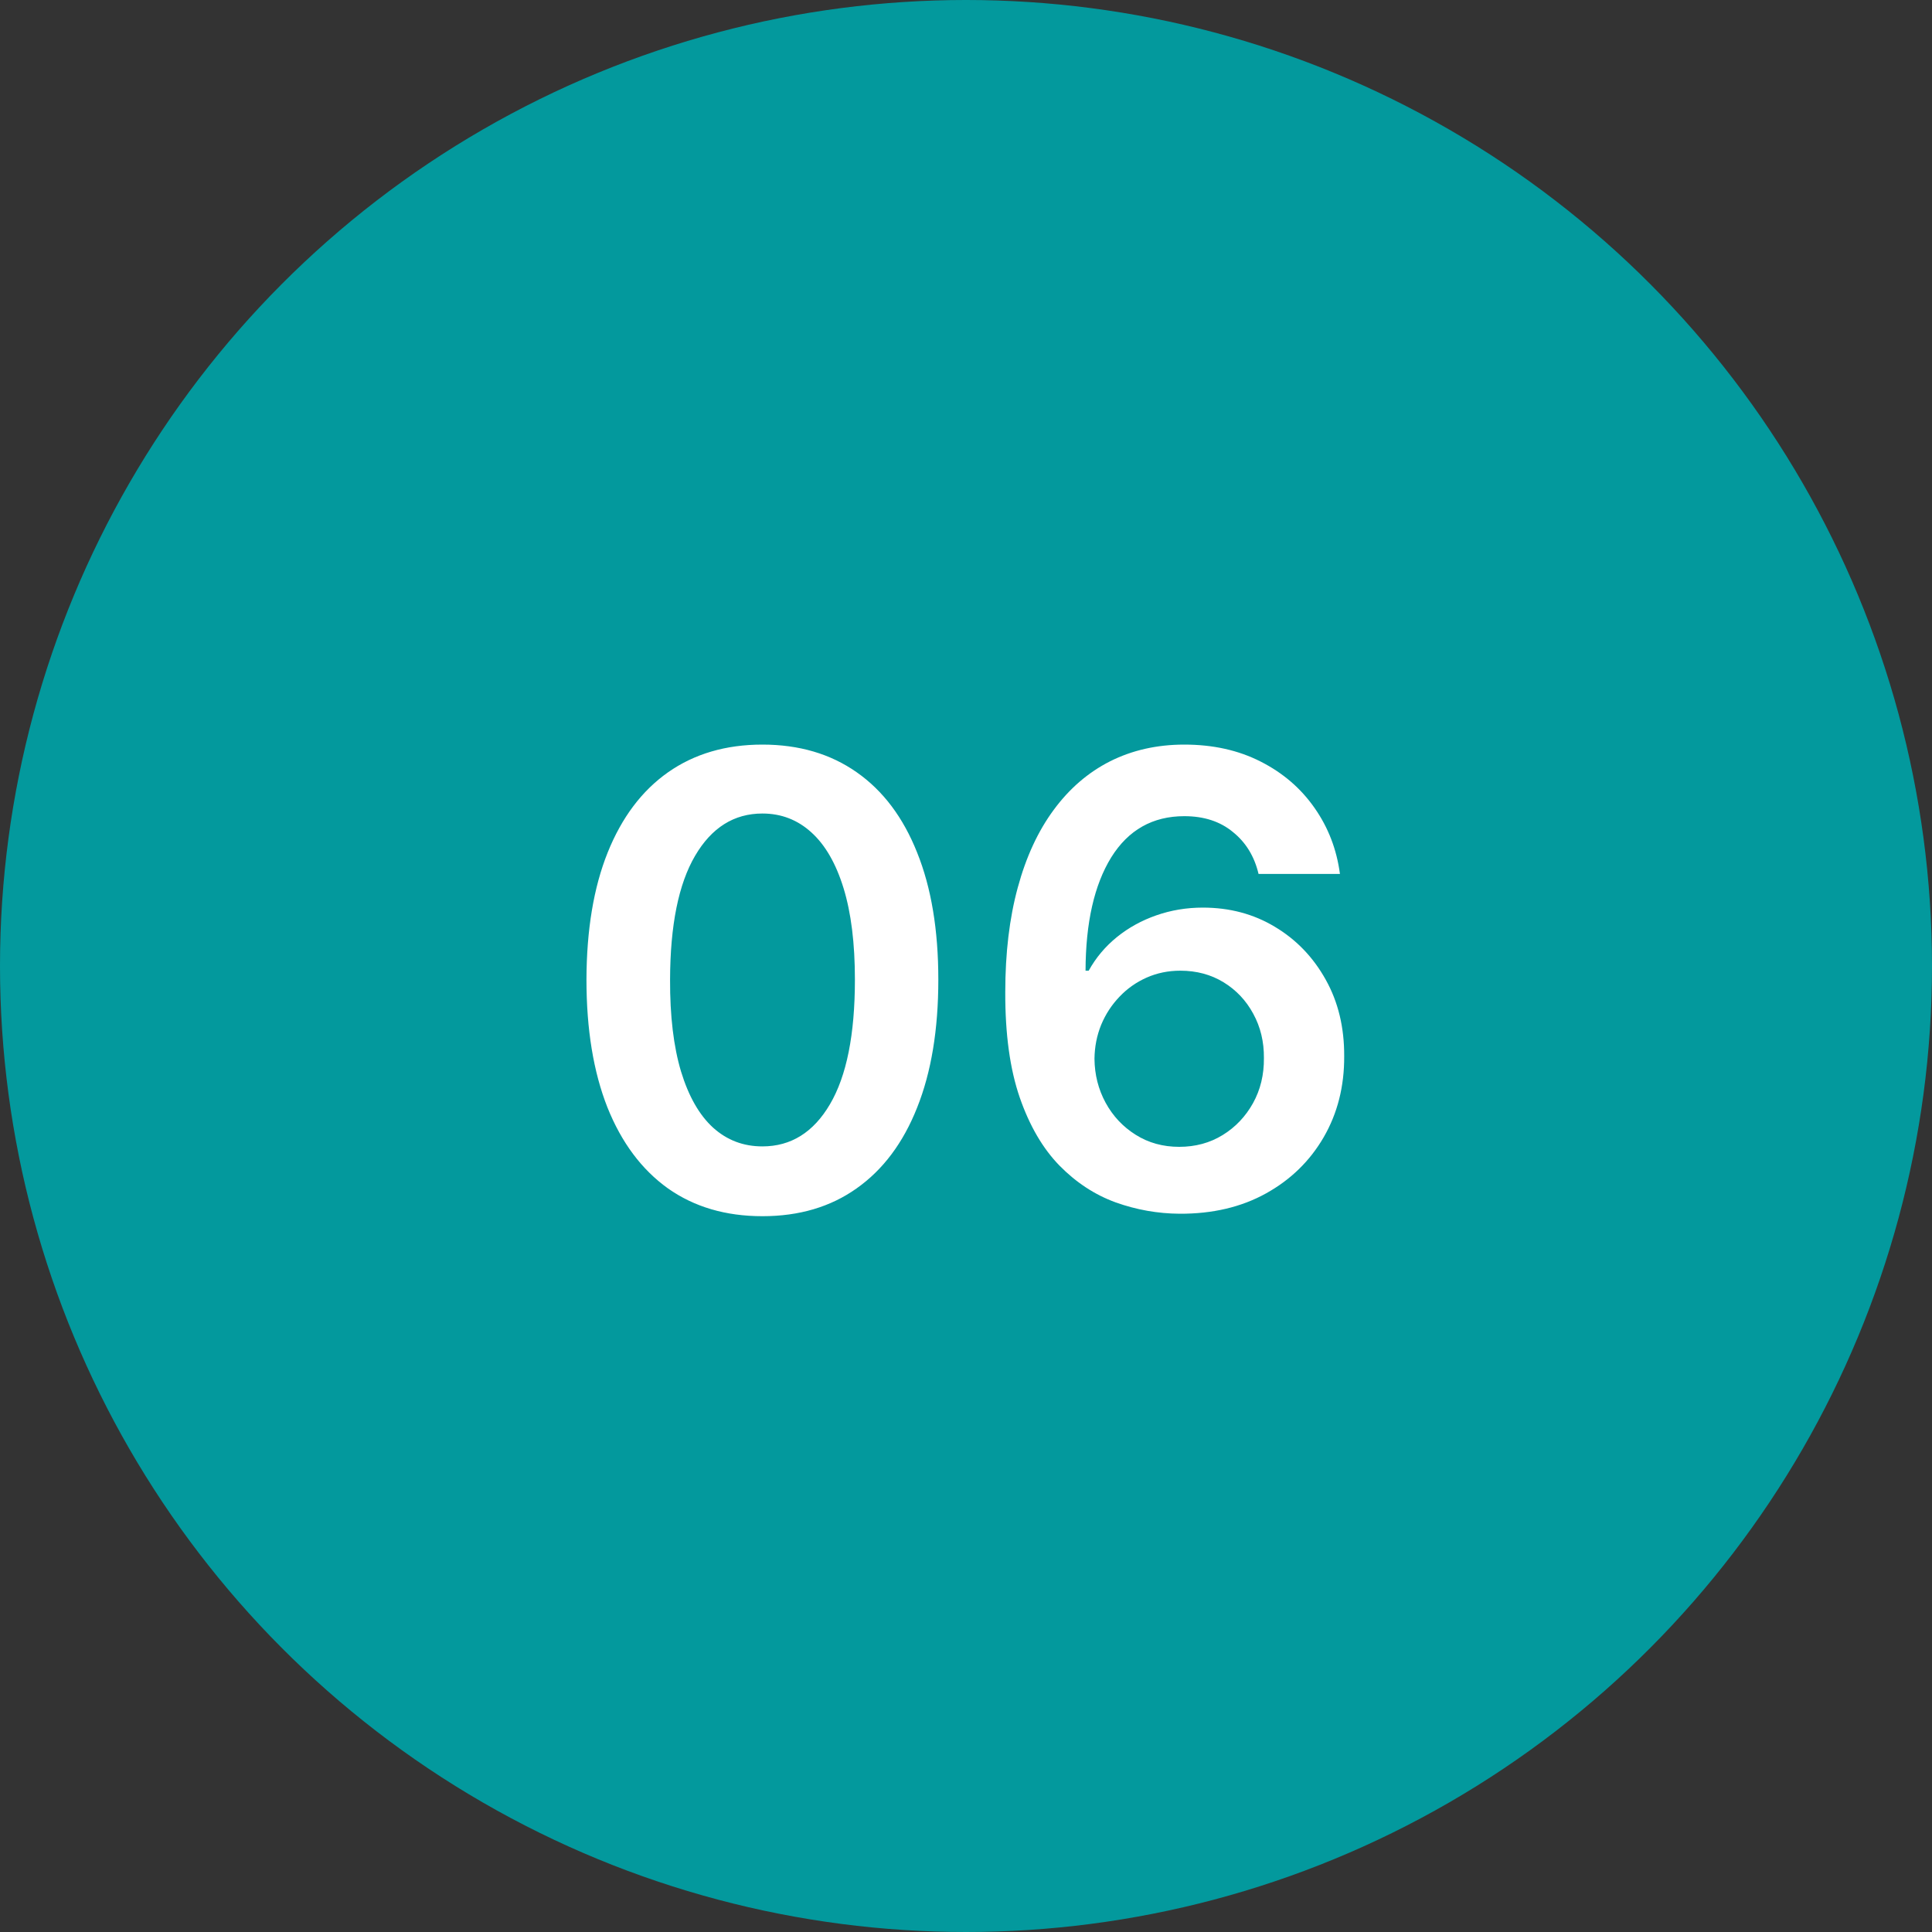 <?xml version="1.0" encoding="UTF-8"?>
<svg xmlns="http://www.w3.org/2000/svg" width="40" height="40" viewBox="0 0 40 40" fill="none">
  <rect x="0" y="0" width="40" height="40" fill="#333333" stroke="none"/>
  <circle cx="20" cy="20" r="20" fill="#03999D"></circle>
  <path d="M15.785 25.18C15.024 25.18 14.372 24.988 13.827 24.603C13.286 24.215 12.868 23.657 12.576 22.927C12.287 22.195 12.142 21.313 12.142 20.282C12.145 19.251 12.291 18.374 12.581 17.651C12.873 16.924 13.29 16.37 13.832 15.989C14.377 15.607 15.027 15.416 15.785 15.416C16.542 15.416 17.193 15.607 17.737 15.989C18.282 16.37 18.699 16.924 18.988 17.651C19.281 18.377 19.427 19.254 19.427 20.282C19.427 21.316 19.281 22.199 18.988 22.932C18.699 23.661 18.282 24.218 17.737 24.603C17.196 24.988 16.545 25.18 15.785 25.18ZM15.785 23.735C16.375 23.735 16.842 23.444 17.183 22.863C17.528 22.278 17.7 21.418 17.7 20.282C17.7 19.531 17.622 18.9 17.465 18.389C17.308 17.878 17.086 17.494 16.8 17.235C16.514 16.974 16.175 16.843 15.785 16.843C15.197 16.843 14.732 17.135 14.39 17.72C14.049 18.302 13.876 19.155 13.873 20.282C13.87 21.036 13.946 21.67 14.1 22.184C14.257 22.698 14.478 23.086 14.764 23.347C15.051 23.606 15.391 23.735 15.785 23.735ZM24.423 25.129C23.971 25.126 23.529 25.048 23.098 24.894C22.667 24.737 22.28 24.483 21.935 24.132C21.59 23.778 21.316 23.309 21.113 22.724C20.91 22.136 20.81 21.408 20.813 20.541C20.813 19.731 20.899 19.009 21.072 18.375C21.244 17.741 21.492 17.206 21.815 16.769C22.138 16.329 22.527 15.993 22.983 15.762C23.441 15.532 23.954 15.416 24.52 15.416C25.114 15.416 25.64 15.533 26.099 15.767C26.561 16.001 26.933 16.321 27.216 16.727C27.499 17.13 27.675 17.586 27.742 18.094H26.057C25.971 17.731 25.794 17.441 25.526 17.226C25.262 17.007 24.926 16.898 24.52 16.898C23.865 16.898 23.36 17.183 23.006 17.752C22.655 18.322 22.478 19.103 22.475 20.097H22.54C22.69 19.826 22.886 19.594 23.126 19.4C23.366 19.206 23.637 19.057 23.938 18.952C24.243 18.845 24.565 18.791 24.903 18.791C25.457 18.791 25.954 18.923 26.394 19.188C26.838 19.453 27.188 19.817 27.447 20.282C27.706 20.744 27.833 21.273 27.83 21.87C27.833 22.492 27.692 23.05 27.405 23.546C27.119 24.038 26.721 24.426 26.21 24.709C25.699 24.992 25.103 25.132 24.423 25.129ZM24.414 23.744C24.749 23.744 25.049 23.663 25.314 23.5C25.579 23.337 25.788 23.116 25.942 22.84C26.096 22.562 26.171 22.252 26.168 21.907C26.171 21.568 26.097 21.262 25.947 20.988C25.799 20.714 25.594 20.497 25.333 20.337C25.071 20.177 24.773 20.097 24.437 20.097C24.188 20.097 23.955 20.145 23.74 20.24C23.524 20.336 23.337 20.468 23.177 20.637C23.017 20.804 22.89 20.997 22.798 21.219C22.709 21.438 22.663 21.672 22.66 21.921C22.663 22.25 22.74 22.553 22.89 22.83C23.041 23.107 23.249 23.329 23.514 23.495C23.778 23.661 24.078 23.744 24.414 23.744Z" fill="white"></path>
</svg>
